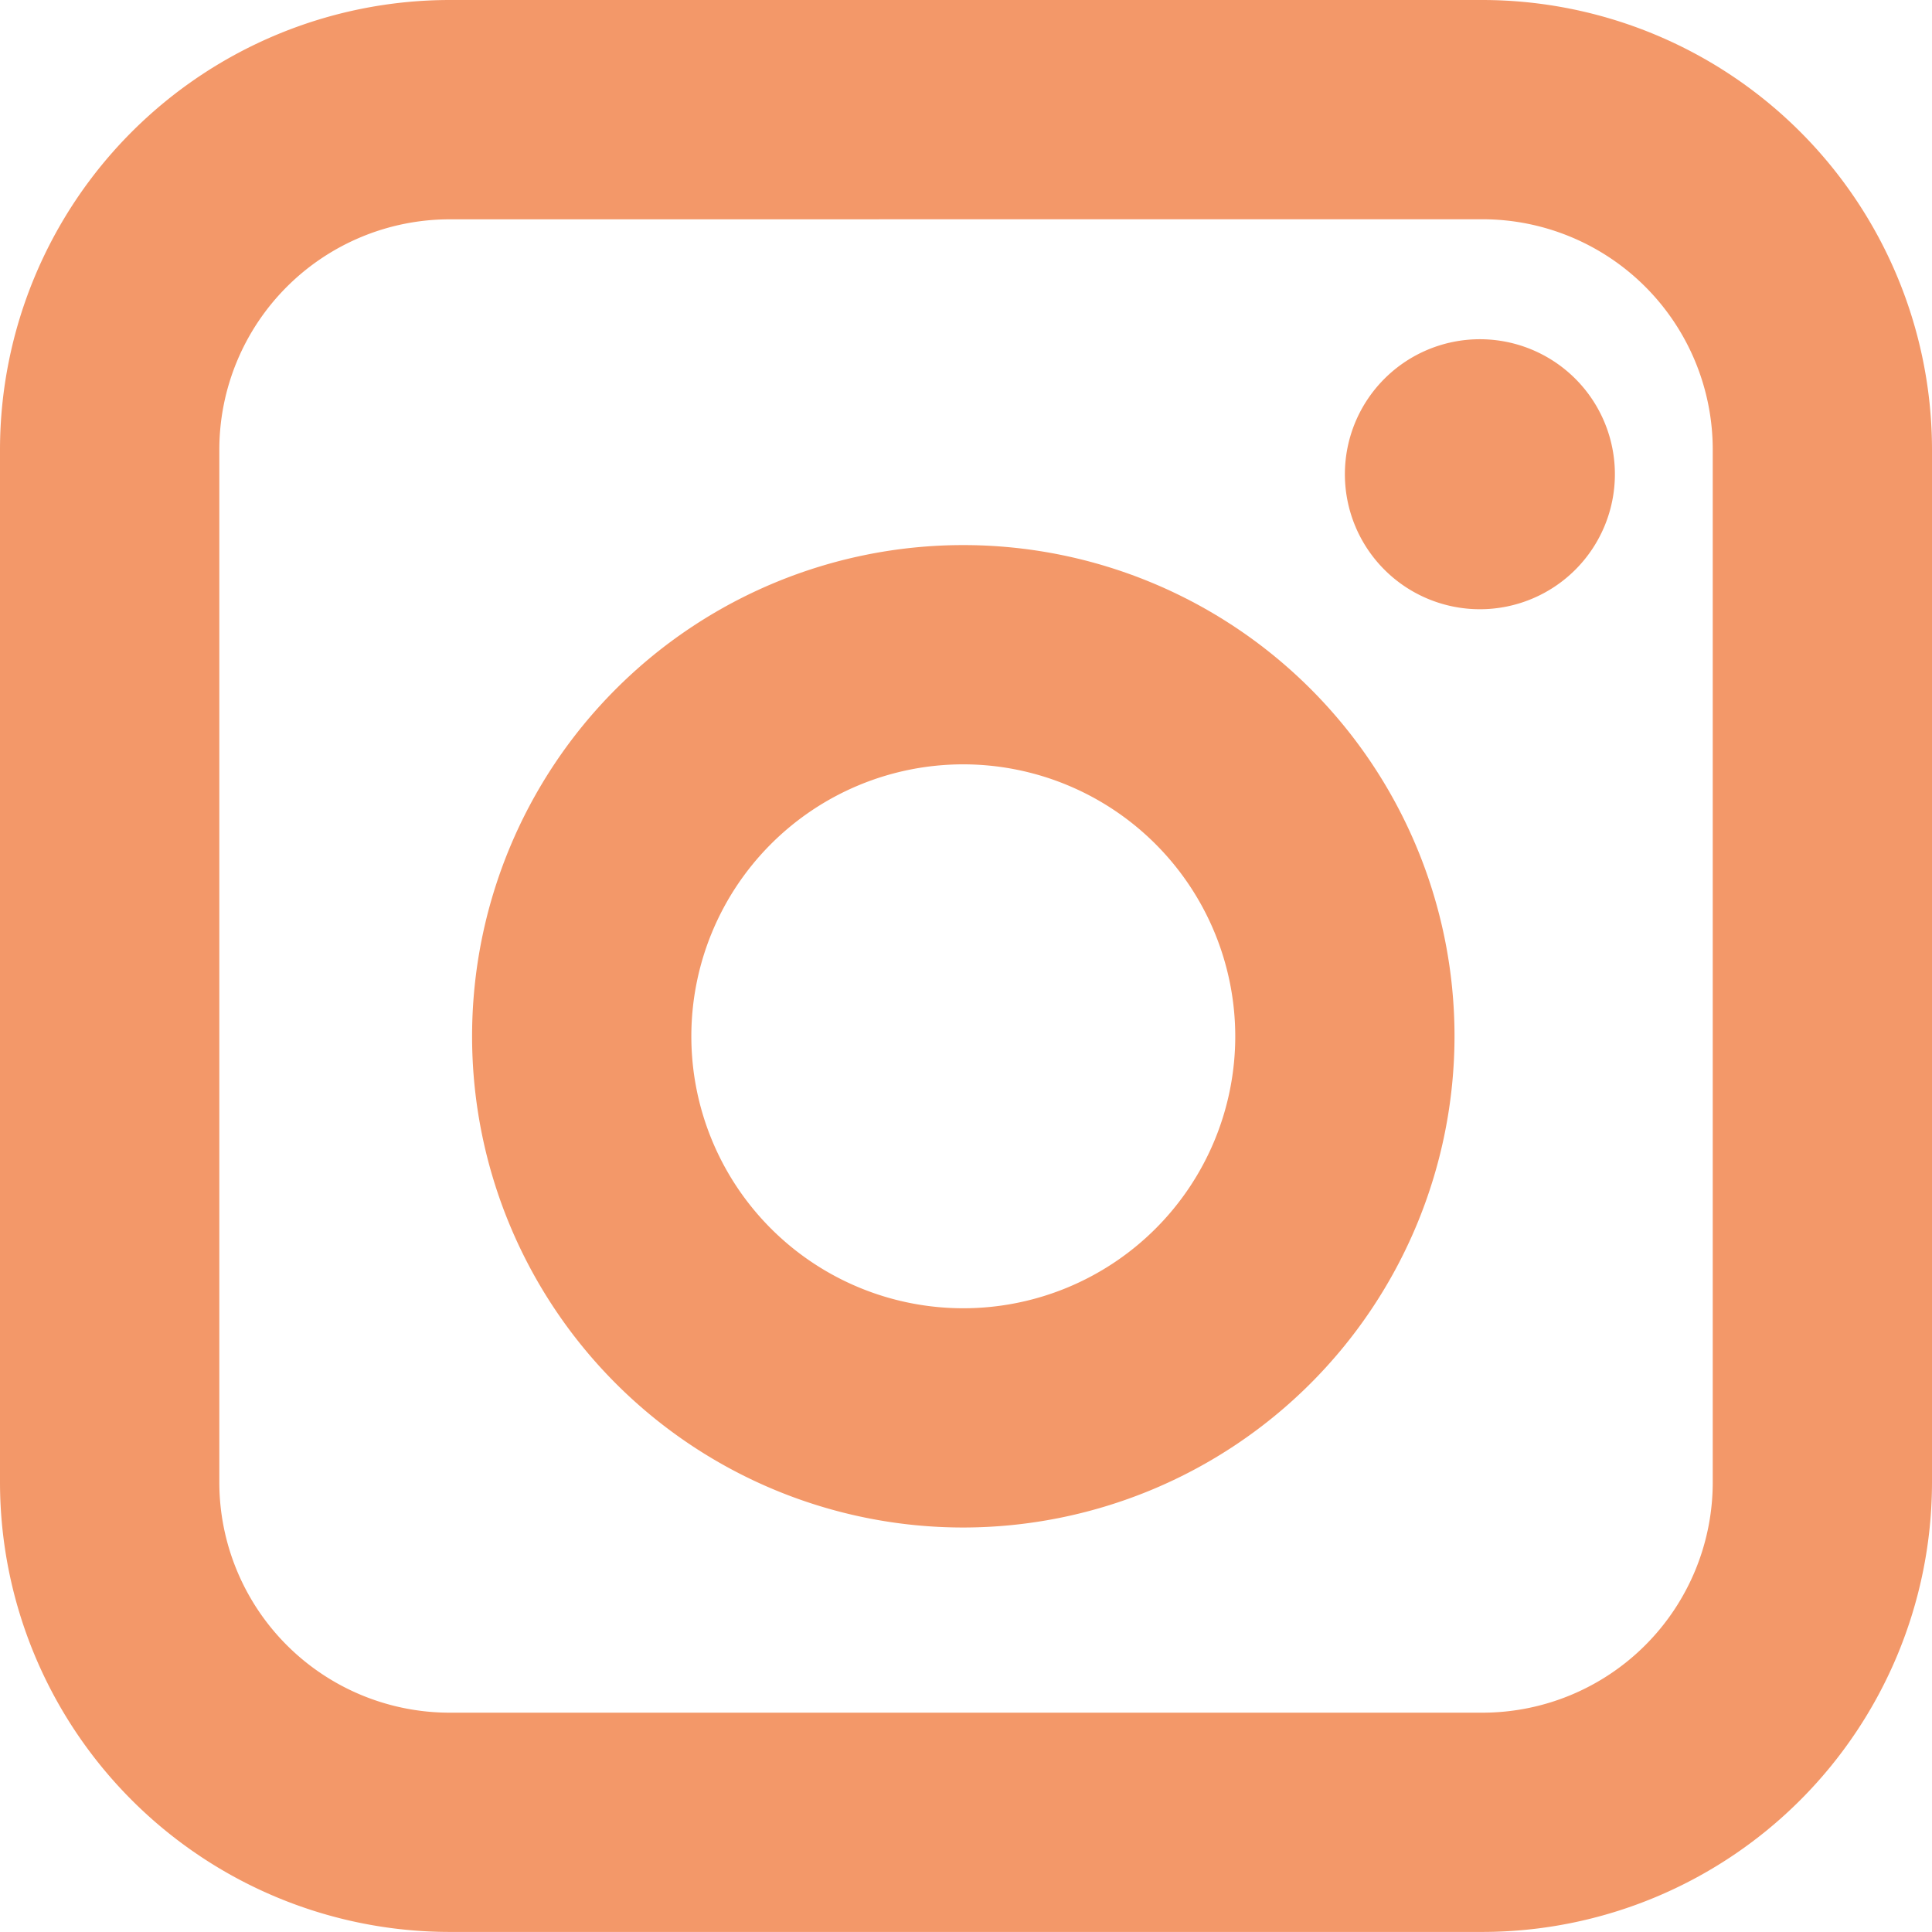 <?xml version="1.0" encoding="UTF-8"?>
<svg xmlns="http://www.w3.org/2000/svg" xmlns:xlink="http://www.w3.org/1999/xlink" width="29.695" height="29.694" viewBox="0 0 29.695 29.694">
  <defs>
    <clipPath id="clip-path">
      <rect id="Rechteck_373" data-name="Rechteck 373" width="29.695" height="29.694" transform="translate(0 0)" fill="#f39869"></rect>
    </clipPath>
  </defs>
  <g id="Gruppe_2305" data-name="Gruppe 2305" clip-path="url(#clip-path)">
    <path id="Pfad_273" data-name="Pfad 273" d="M22.787,29.694H6.909A6.916,6.916,0,0,1,0,22.786V6.908A6.917,6.917,0,0,1,6.909,0H22.787a6.916,6.916,0,0,1,6.908,6.908V22.786a6.916,6.916,0,0,1-6.908,6.908M6.909,3.371A3.542,3.542,0,0,0,3.371,6.908V22.786a3.542,3.542,0,0,0,3.538,3.538H22.787a3.541,3.541,0,0,0,3.538-3.538V6.908a3.541,3.541,0,0,0-3.538-3.538Z" transform="translate(0 0)" fill="#f39869"></path>
    <path id="Pfad_274" data-name="Pfad 274" d="M28.681,8.263a2.075,2.075,0,1,1-2.075-2.075,2.075,2.075,0,0,1,2.075,2.075" transform="translate(-3.86 -0.974)" fill="#f39869"></path>
    <path id="Pfad_275" data-name="Pfad 275" d="M16.161,25.042a7.55,7.55,0,1,1,7.55-7.55,7.558,7.558,0,0,1-7.55,7.55m0-11.73a4.18,4.18,0,1,0,4.18,4.18,4.184,4.184,0,0,0-4.18-4.18" transform="translate(-1.355 -1.564)" fill="#f39869"></path>
  </g>
</svg>
